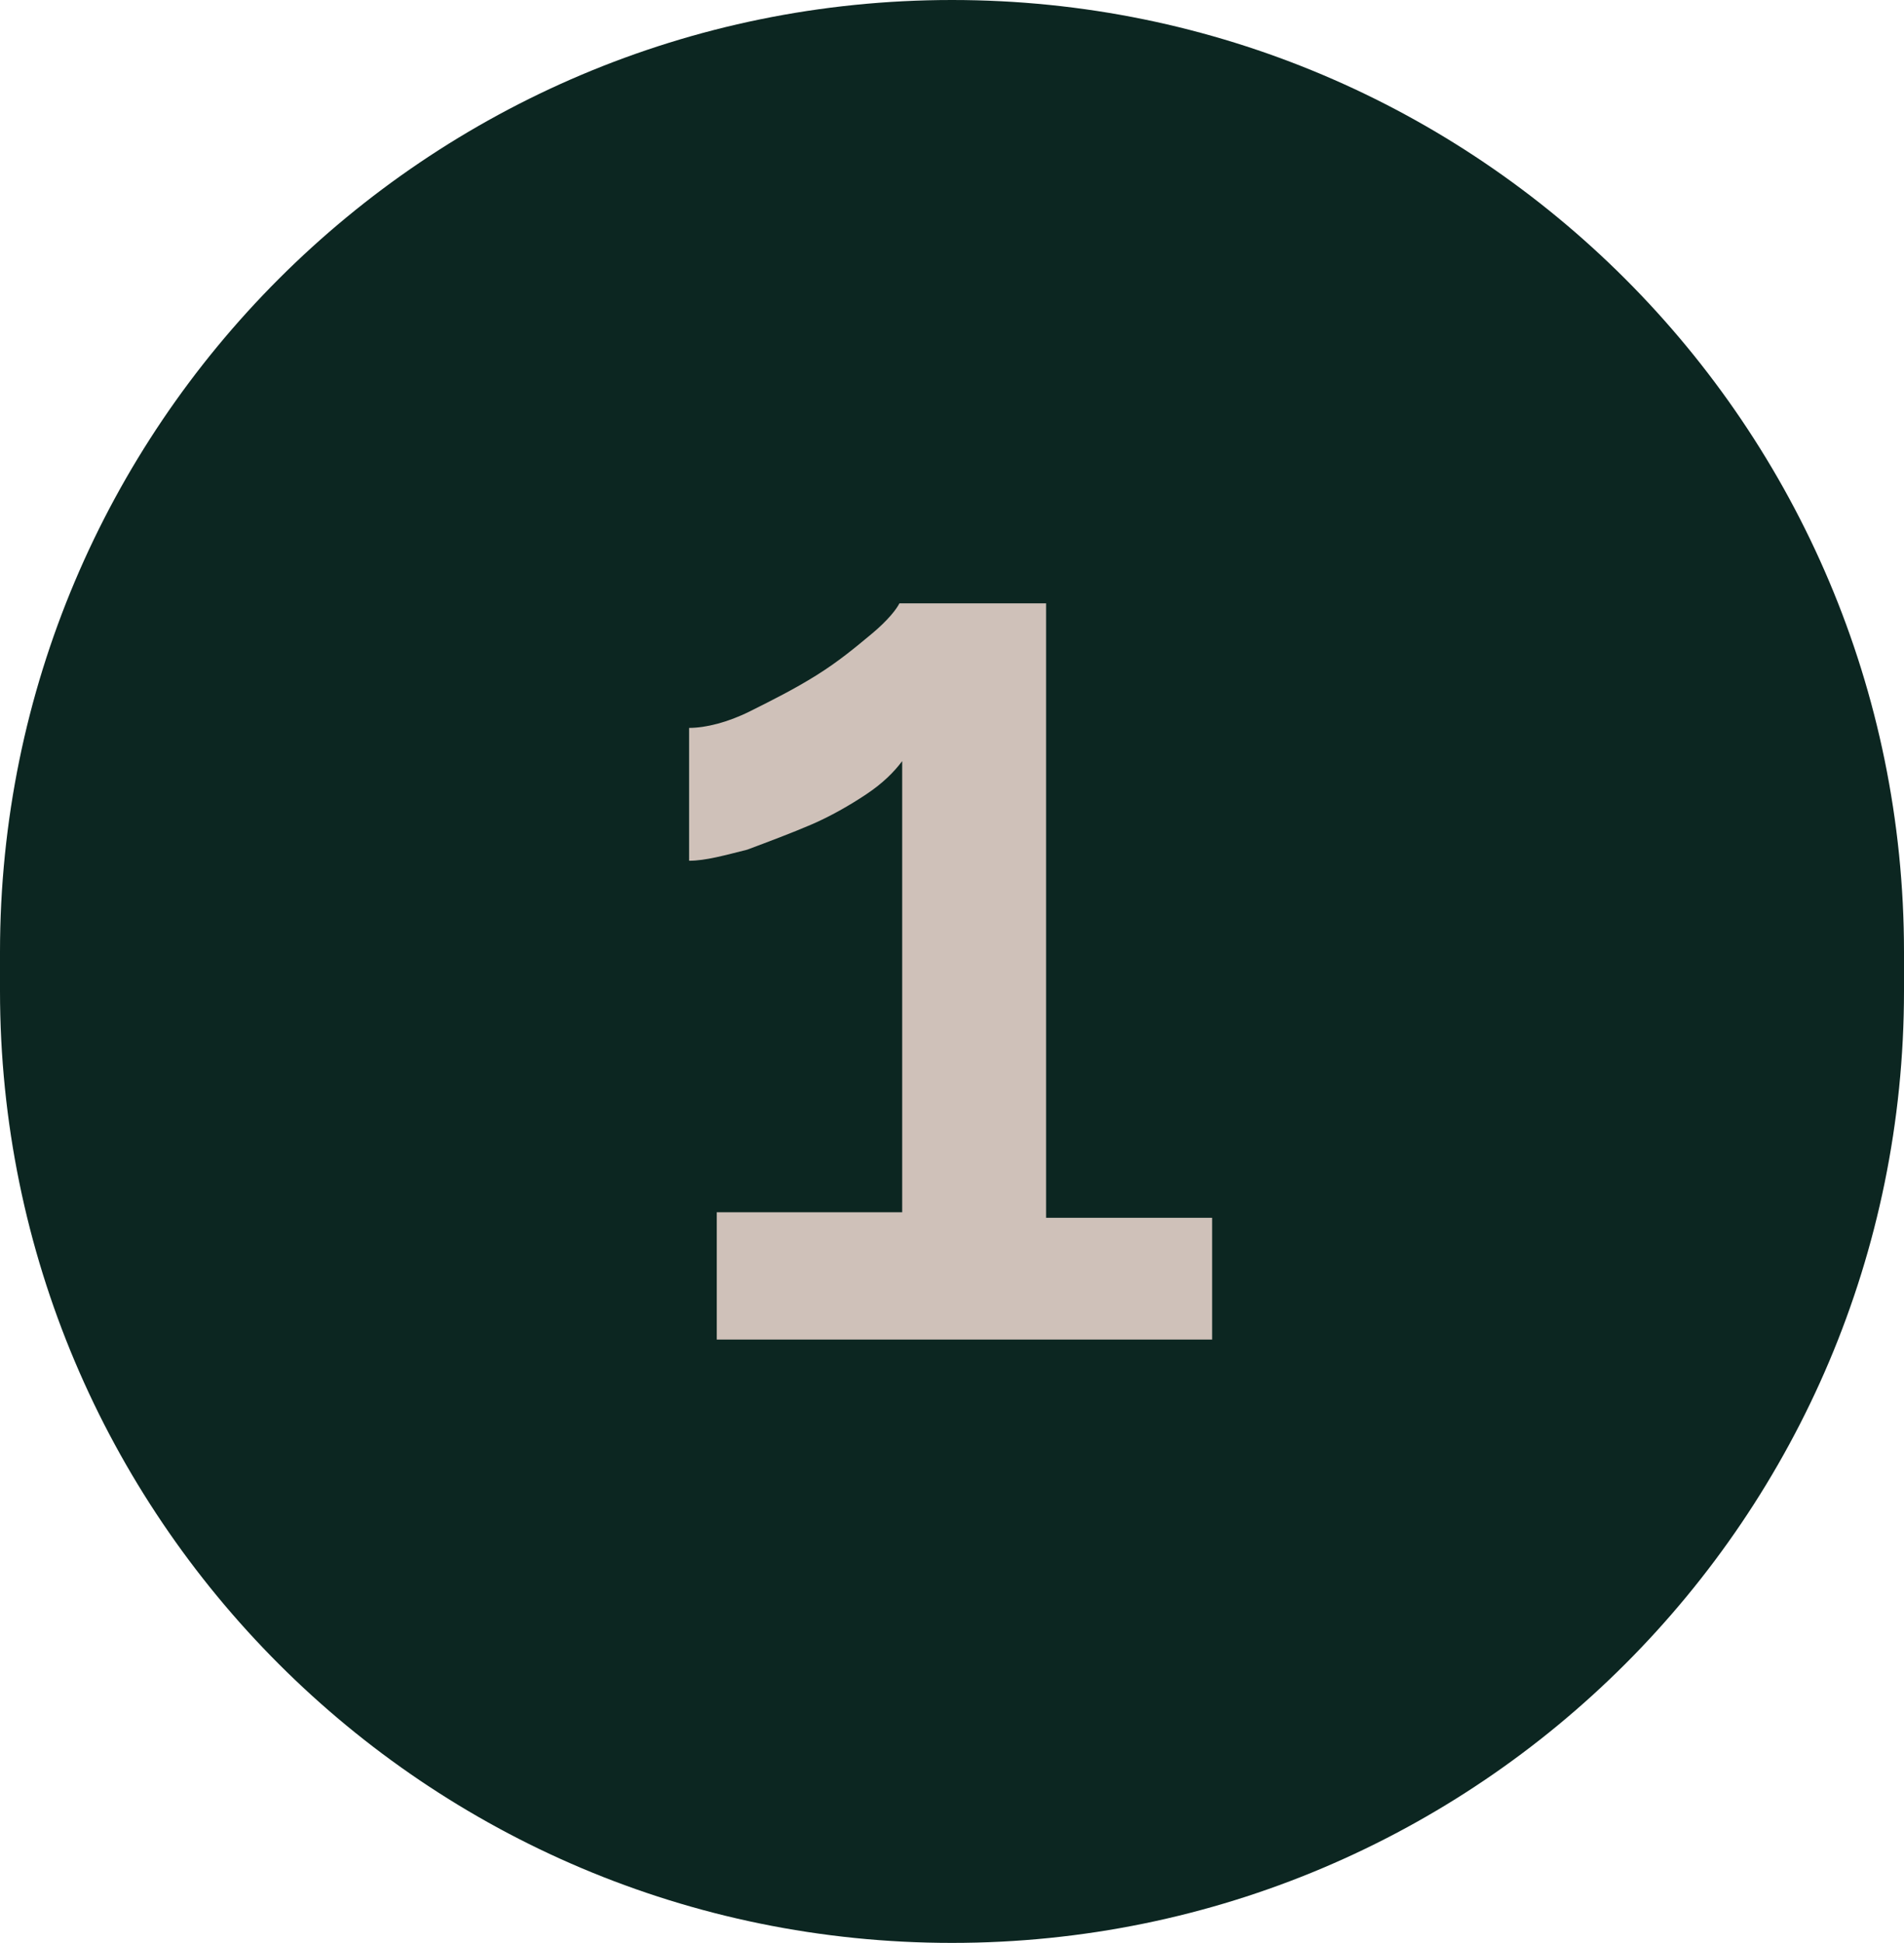 <?xml version="1.0" encoding="utf-8"?>
<!-- Generator: Adobe Illustrator 24.1.0, SVG Export Plug-In . SVG Version: 6.00 Build 0)  -->
<svg version="1.1" id="Layer_1" xmlns="http://www.w3.org/2000/svg" xmlns:xlink="http://www.w3.org/1999/xlink" x="0px" y="0px"
	 viewBox="0 0 68.8 70.2" style="enable-background:new 0 0 68.8 70.2;" xml:space="preserve">
<style type="text/css">
	.st0{fill:#0C2621;}
	.st1{fill:#CFC1B9;}
</style>
<path class="st0" d="M34.4,0C15.4,0,0,15.4,0,34.4v1.4c0,19,15.4,34.4,34.4,34.4s34.4-15.4,34.4-34.4v-1.4C68.8,15.4,53.4,0,34.4,0"
	/>
<g>
	<path class="st1" d="M43.8,43.8v4.6H25.9v-4.6h6.7V27.5c-0.3,0.4-0.7,0.8-1.3,1.2c-0.6,0.4-1.3,0.8-2,1.1c-0.7,0.3-1.5,0.6-2.3,0.9
		c-0.8,0.2-1.5,0.4-2.1,0.4v-4.8c0.6,0,1.4-0.2,2.2-0.6c0.8-0.4,1.6-0.8,2.4-1.3c0.8-0.5,1.4-1,2-1.5c0.6-0.5,0.9-0.9,1-1.1h5.3
		v22.2H43.8z"/>
</g>
</svg>
